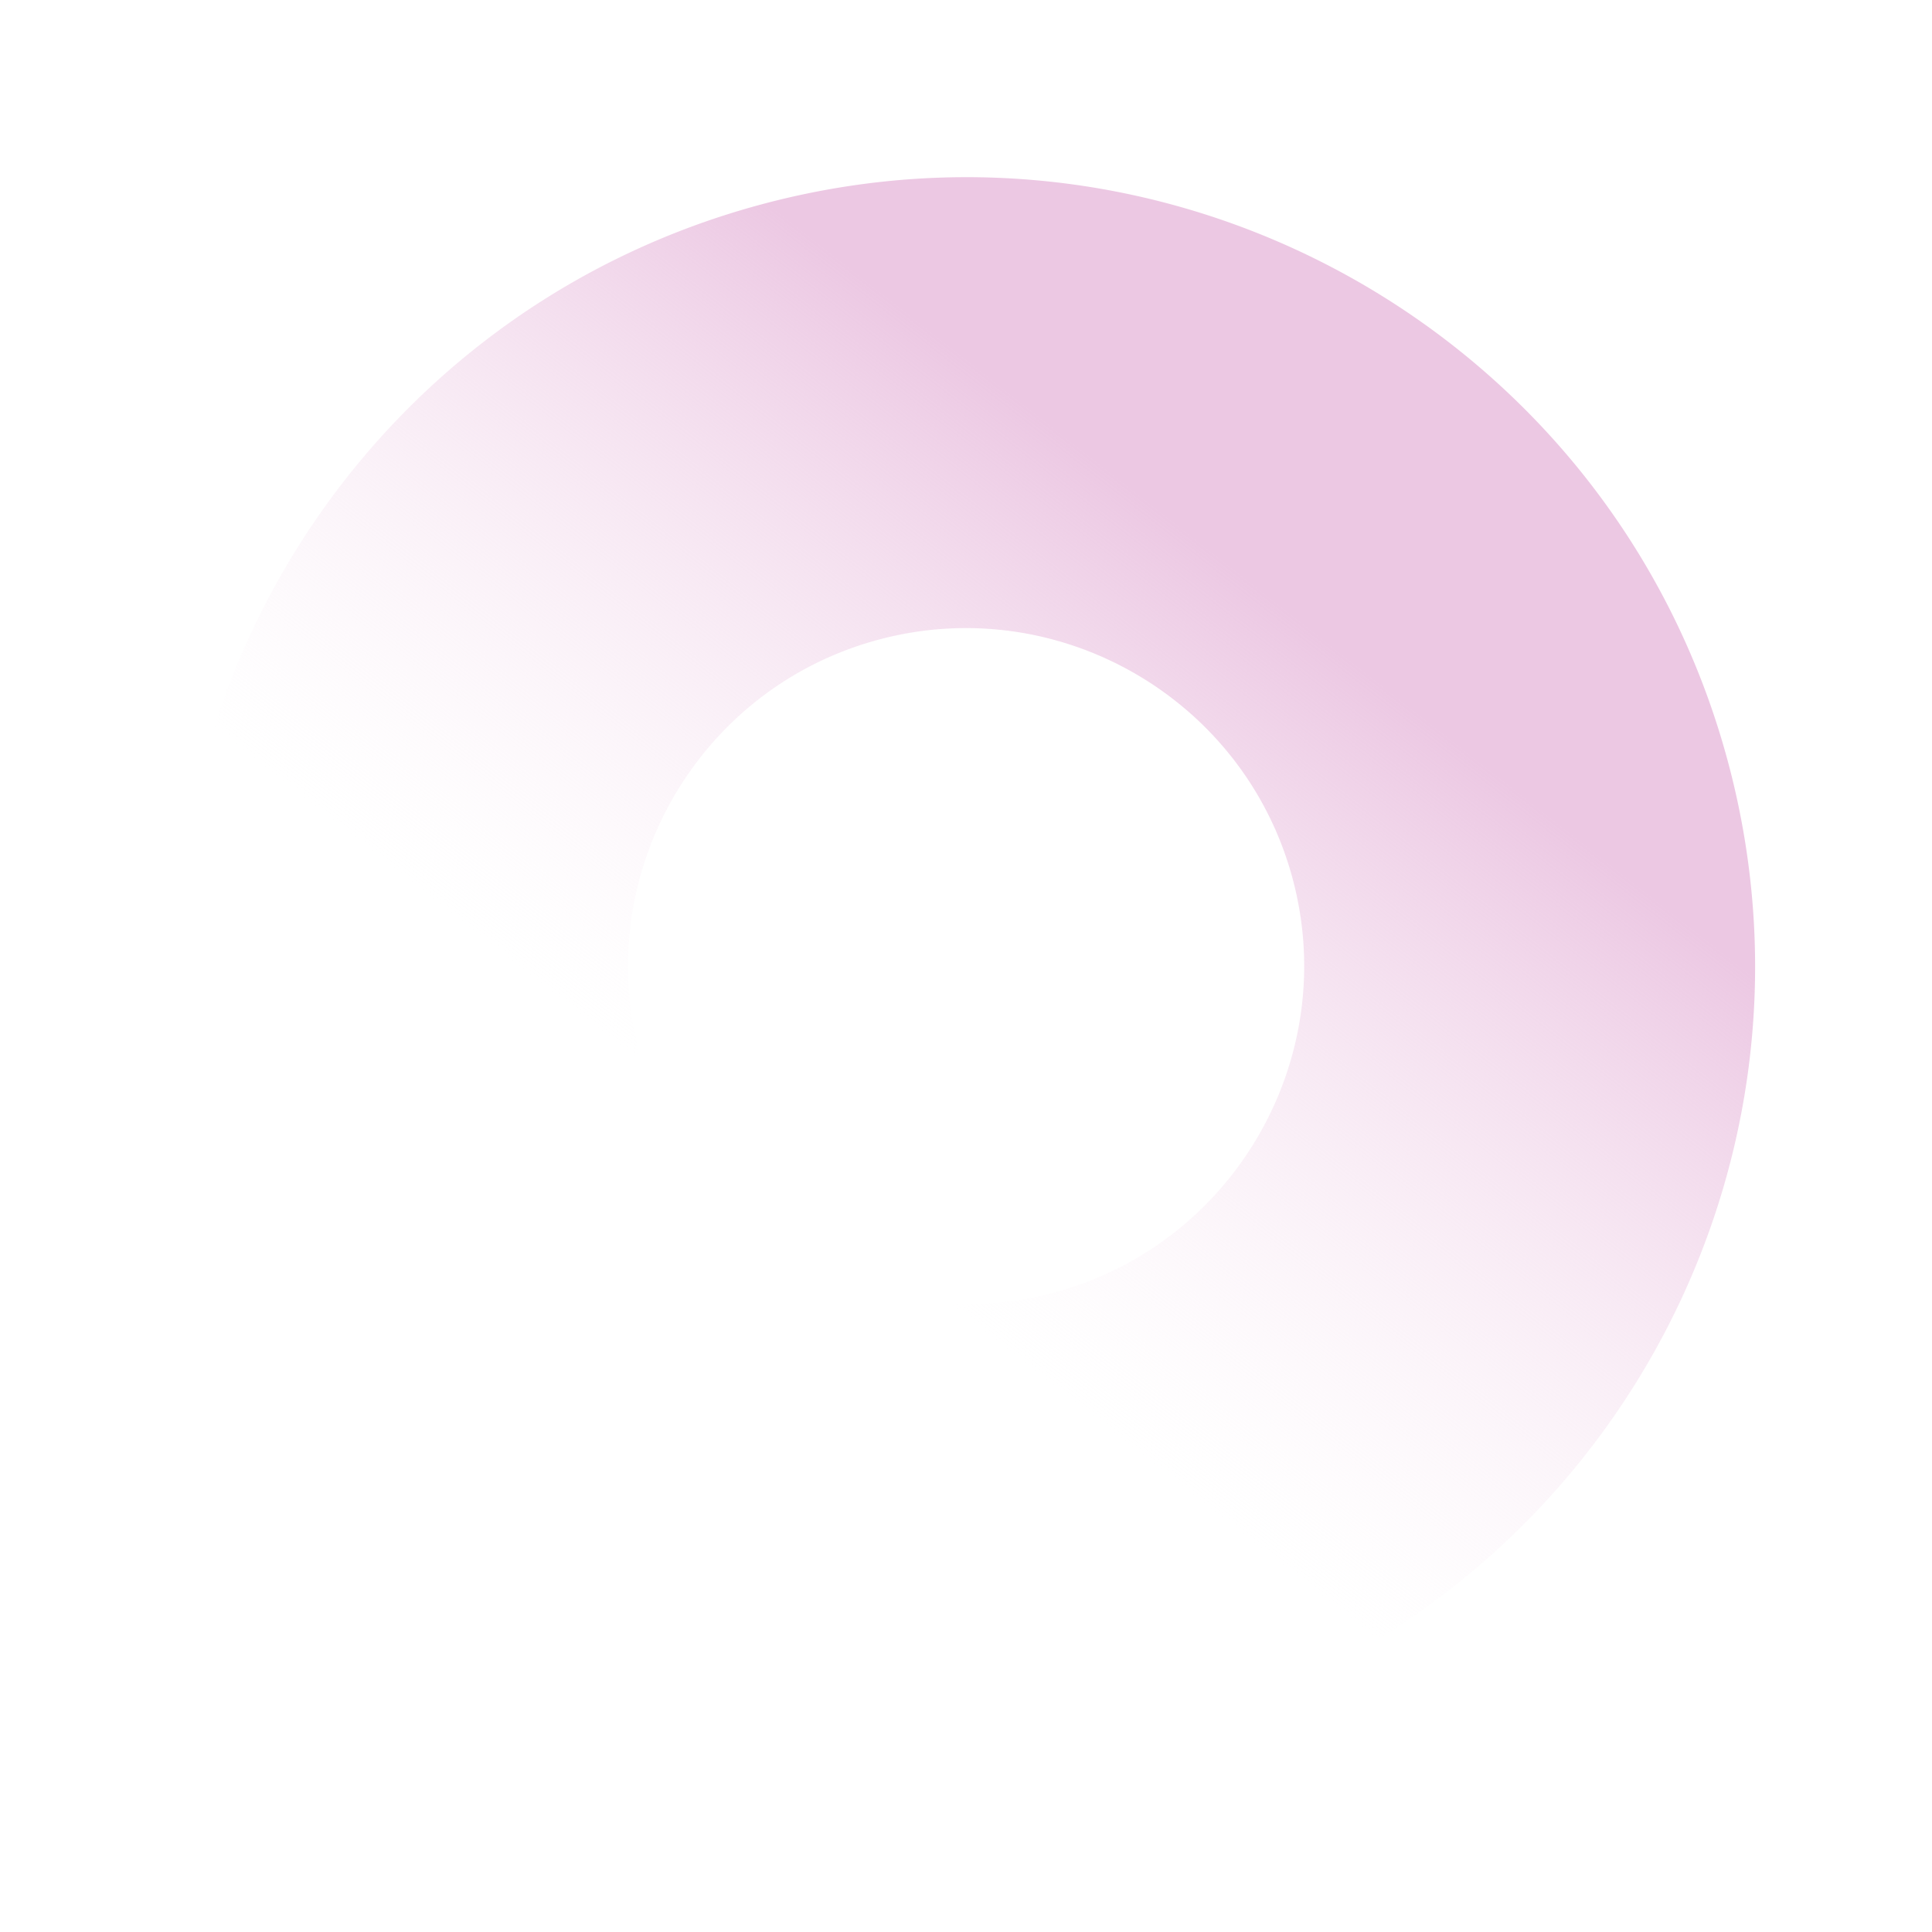 <svg xmlns="http://www.w3.org/2000/svg" xmlns:xlink="http://www.w3.org/1999/xlink" width="1628.911" height="1628.91" viewBox="0 0 1628.911 1628.91">
  <defs>
    <linearGradient id="linear-gradient" x1="0.367" y1="0.221" x2="0.657" y2="0.6" gradientUnits="objectBoundingBox">
      <stop offset="0" stop-color="#ecc8e3"/>
      <stop offset="1" stop-color="#f9ecf5" stop-opacity="0"/>
    </linearGradient>
  </defs>
  <path id="last_block_circle_bg" data-name="last block circle bg" d="M665,1330a675.68,675.68,0,0,1-67.992-3.433,666.672,666.672,0,0,1-66.028-10.077c-21.424-4.384-42.866-9.9-63.73-16.386-20.631-6.417-41.187-13.941-61.1-22.362-19.727-8.344-39.285-17.765-58.13-28-18.711-10.165-37.159-21.371-54.829-33.31-17.585-11.88-34.809-24.76-51.194-38.282-16.345-13.489-32.233-27.929-47.224-42.921s-29.432-30.879-42.921-47.224c-13.522-16.385-26.4-33.609-38.282-51.194-11.938-17.671-23.145-36.118-33.31-54.829-10.238-18.846-19.659-38.4-28-58.13-8.421-19.911-15.945-40.467-22.362-61.1-6.489-20.864-12-42.306-16.386-63.73A666.672,666.672,0,0,1,3.433,732.992a674.963,674.963,0,0,1,0-135.985A666.672,666.672,0,0,1,13.51,530.979c4.384-21.424,9.9-42.866,16.386-63.73,6.417-20.631,13.941-41.187,22.362-61.1,8.344-19.727,17.765-39.285,28-58.13,10.164-18.711,21.371-37.159,33.31-54.829,11.88-17.585,24.76-34.809,38.282-51.194,13.489-16.345,27.929-32.233,42.921-47.224s30.88-29.431,47.224-42.92c16.385-13.522,33.609-26.4,51.194-38.282,17.671-11.938,36.118-23.145,54.829-33.31,18.846-10.238,38.4-19.659,58.13-28,19.911-8.421,40.467-15.945,61.1-22.362,20.864-6.489,42.306-12,63.73-16.386A666.708,666.708,0,0,1,597.007,3.433a674.987,674.987,0,0,1,135.985,0A666.708,666.708,0,0,1,799.021,13.51c21.424,4.384,42.866,9.9,63.73,16.386,20.631,6.417,41.187,13.941,61.1,22.362,19.727,8.344,39.285,17.765,58.13,28,18.711,10.164,37.159,21.371,54.829,33.31,17.585,11.88,34.809,24.76,51.194,38.282,16.345,13.489,32.233,27.929,47.224,42.92s29.432,30.88,42.921,47.224c13.522,16.385,26.4,33.609,38.282,51.194,11.938,17.671,23.145,36.118,33.31,54.829,10.238,18.846,19.659,38.4,28,58.13,8.421,19.91,15.945,40.467,22.362,61.1,6.489,20.864,12,42.306,16.386,63.73a666.672,666.672,0,0,1,10.077,66.028,674.963,674.963,0,0,1,0,135.985,666.672,666.672,0,0,1-10.077,66.028c-4.384,21.424-9.9,42.866-16.386,63.73-6.417,20.631-13.941,41.187-22.362,61.1-8.344,19.727-17.765,39.285-28,58.13-10.165,18.711-21.371,37.159-33.31,54.829-11.88,17.585-24.76,34.809-38.282,51.194-13.489,16.345-27.929,32.233-42.921,47.224s-30.879,29.432-47.224,42.921c-16.385,13.522-33.609,26.4-51.194,38.282-17.671,11.938-36.118,23.145-54.829,33.31-18.846,10.238-38.4,19.659-58.13,28-19.911,8.421-40.467,15.945-61.1,22.362-20.864,6.489-42.306,12-63.73,16.386a666.672,666.672,0,0,1-66.028,10.077A675.68,675.68,0,0,1,665,1330Zm0-950C507.85,380,380,507.85,380,665S507.85,950,665,950,950,822.15,950,665,822.15,380,665,380Z" transform="matrix(0.259, 0.966, -0.966, 0.259, 1284.681, 0)" fill="url(#linear-gradient)"/>
</svg>
